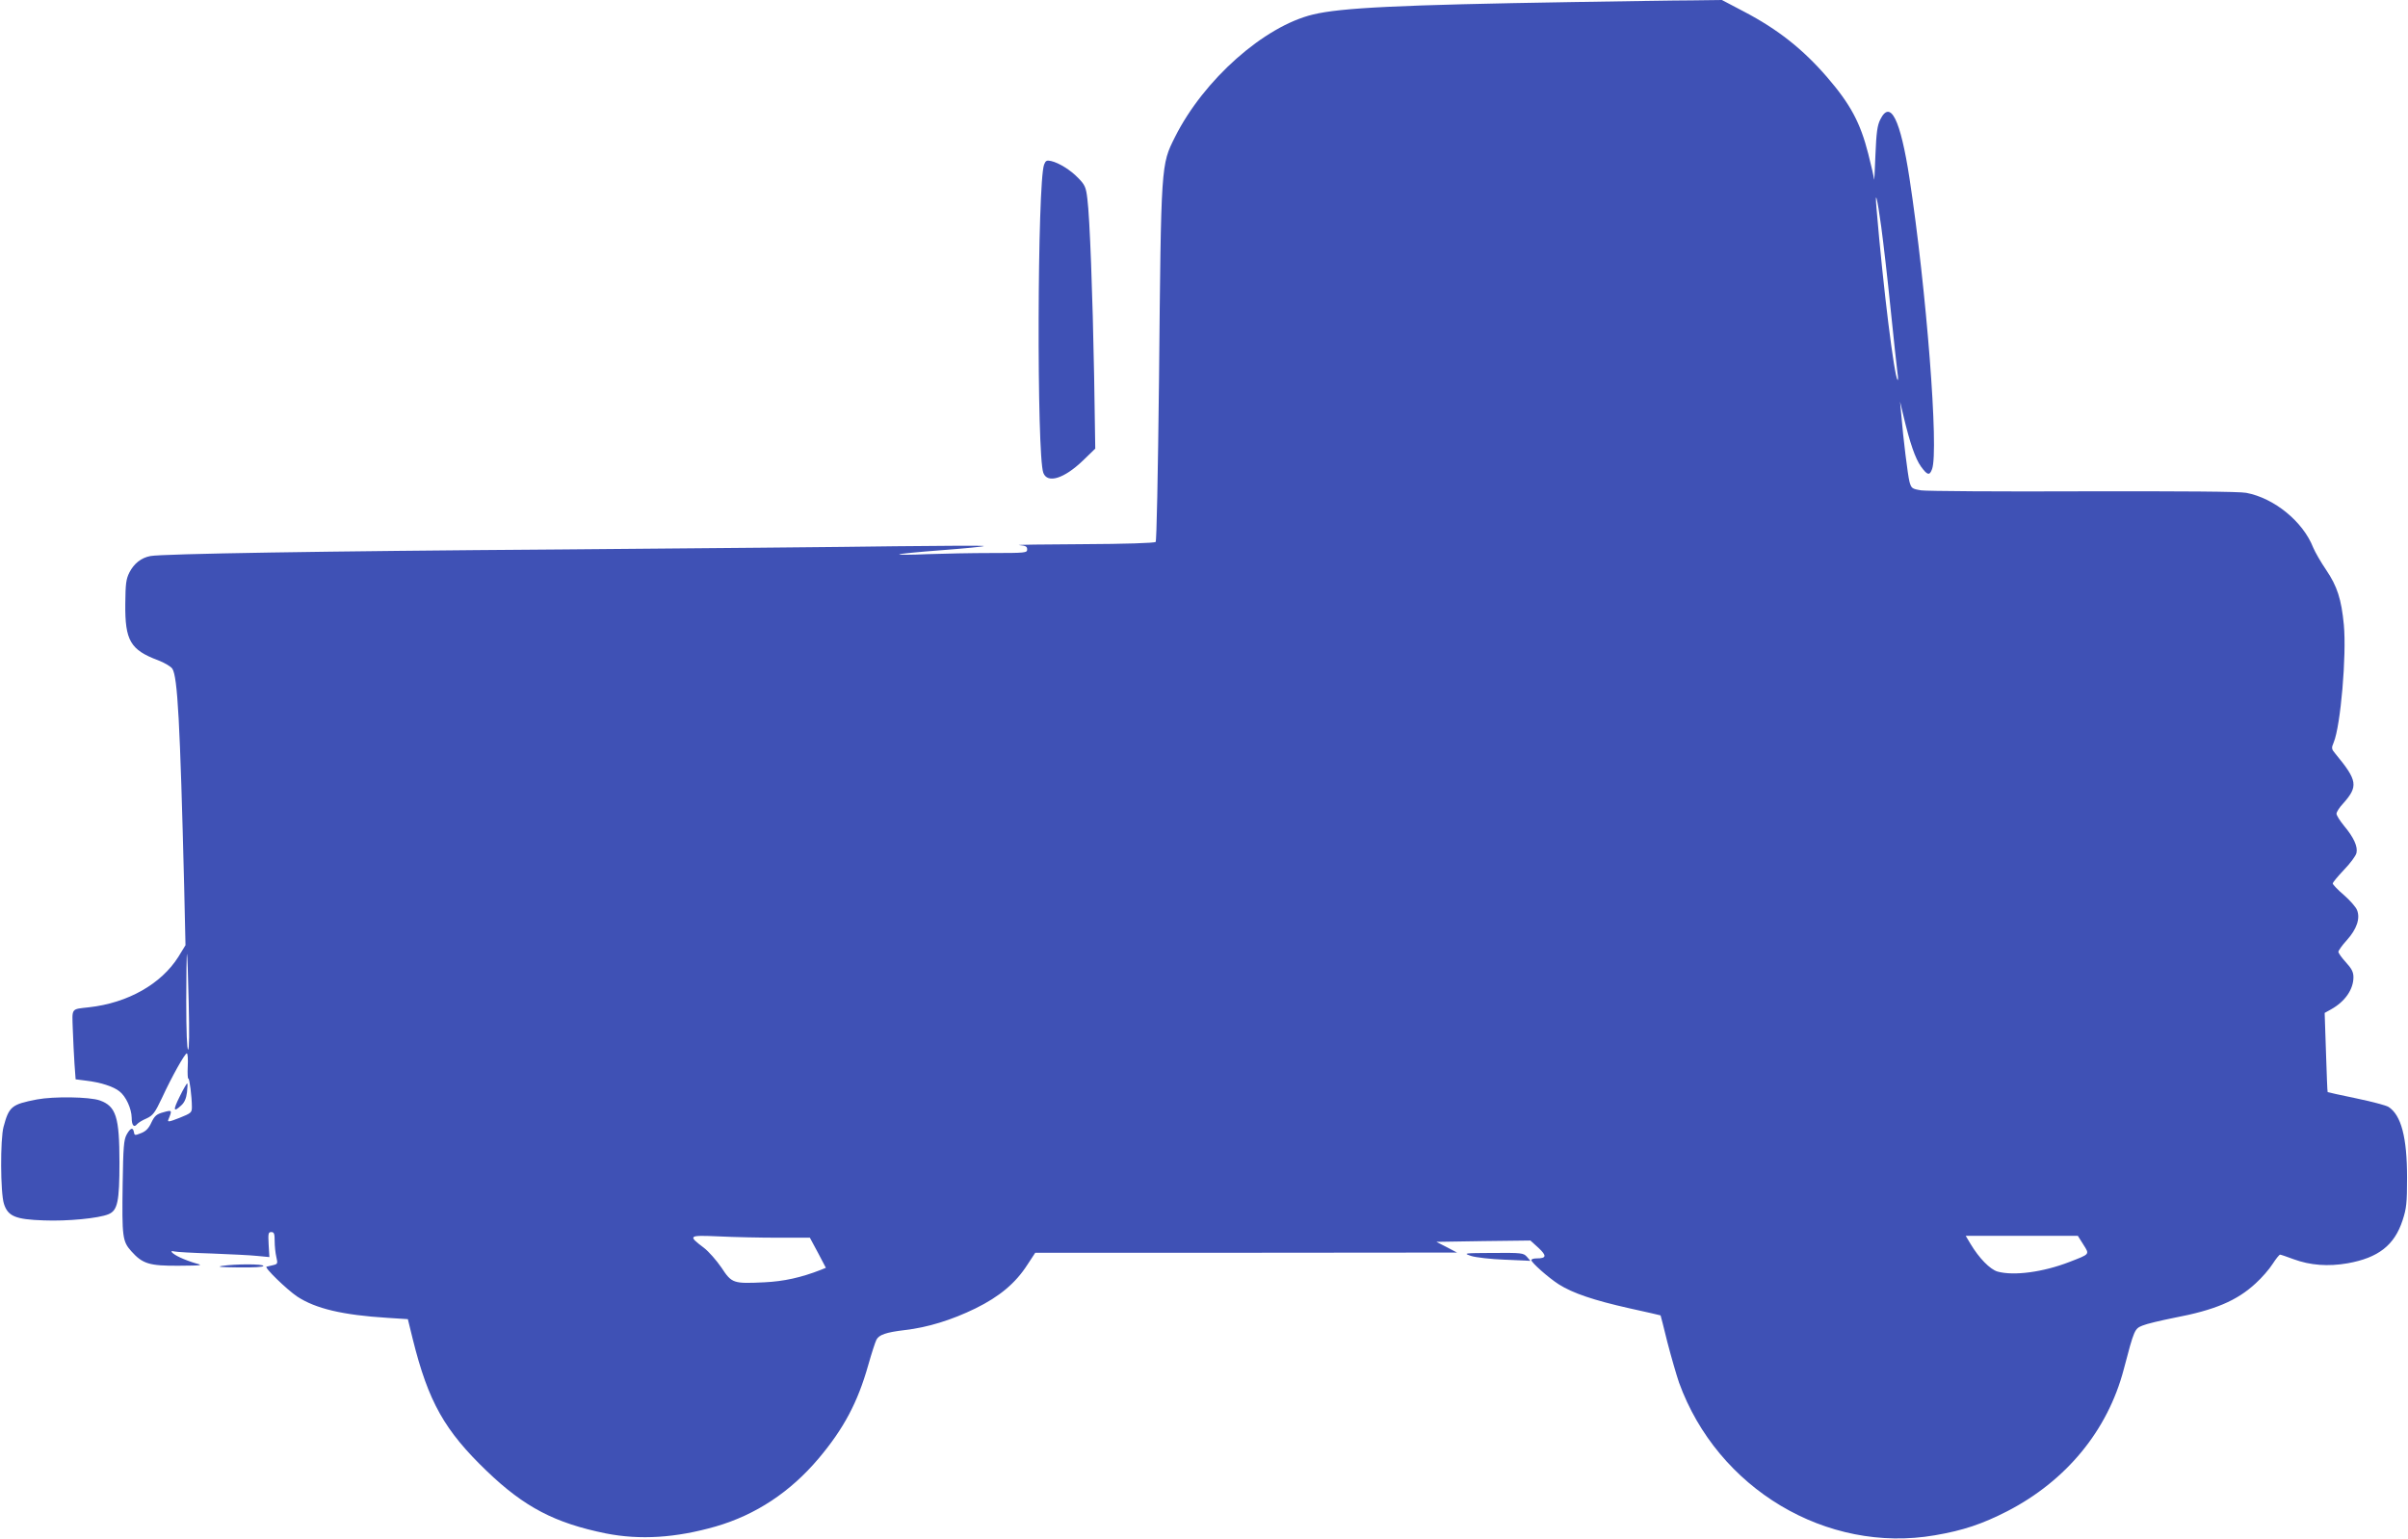<?xml version="1.0" standalone="no"?>
<!DOCTYPE svg PUBLIC "-//W3C//DTD SVG 20010904//EN"
 "http://www.w3.org/TR/2001/REC-SVG-20010904/DTD/svg10.dtd">
<svg version="1.0" xmlns="http://www.w3.org/2000/svg"
 width="1280pt" height="818pt" viewBox="0 0 1280 818"
 preserveAspectRatio="xMidYMid meet">
<g transform="translate(0,818) scale(0.1,-0.1)"
fill="#3f51b5" stroke="none">
<path d="M8355 8169 c-917 -15 -1226 -30 -1375 -66 -260 -62 -581 -346 -734
-651 -75 -150 -74 -137 -85 -1285 -6 -524 -13 -863 -18 -868 -6 -6 -163 -11
-389 -12 -208 -1 -360 -3 -336 -5 34 -3 42 -7 42 -23 0 -18 -9 -19 -188 -19
-104 0 -258 -3 -343 -6 -85 -4 -152 -4 -149 -1 3 3 105 13 225 22 121 9 222
19 225 22 3 3 -209 2 -470 -1 -261 -4 -1060 -11 -1775 -17 -1279 -9 -2116 -23
-2185 -35 -49 -9 -87 -39 -112 -87 -18 -36 -21 -60 -22 -167 -2 -195 27 -245
174 -300 34 -13 68 -33 76 -45 28 -43 41 -283 63 -1160 l7 -310 -38 -62 c-91
-144 -268 -245 -475 -268 -97 -11 -90 -2 -86 -118 2 -56 6 -139 9 -183 l6 -82
55 -7 c77 -9 146 -31 178 -57 35 -27 64 -92 65 -140 0 -41 12 -55 29 -34 6 7
28 21 50 30 34 16 44 29 82 109 54 117 122 237 132 237 5 0 7 -31 5 -69 -2
-38 0 -67 3 -65 6 4 19 -96 19 -151 0 -30 -4 -33 -66 -58 -56 -22 -65 -23 -59
-9 21 51 20 52 -26 39 -37 -10 -47 -19 -64 -54 -14 -31 -29 -47 -55 -57 -33
-13 -35 -13 -38 5 -5 28 -19 23 -39 -13 -15 -28 -18 -66 -21 -263 -4 -283 -1
-304 46 -357 60 -67 96 -78 252 -77 126 1 132 2 90 13 -25 7 -62 21 -83 31
-41 19 -61 40 -31 32 11 -3 100 -8 199 -11 99 -4 209 -9 244 -13 l63 -6 -4 67
c-3 58 -2 66 14 66 15 0 18 -9 18 -47 0 -27 4 -65 9 -86 8 -35 7 -37 -18 -43
-14 -3 -30 -7 -34 -8 -15 -3 108 -122 163 -159 98 -64 240 -98 479 -113 l109
-7 26 -106 c83 -334 169 -486 394 -702 200 -192 362 -276 632 -331 183 -36
372 -24 585 37 213 62 396 183 547 362 133 158 207 297 263 495 18 64 38 125
44 136 14 26 50 39 151 51 121 14 248 53 375 115 128 63 213 134 276 232 l42
64 1121 0 1121 1 -55 29 -55 28 250 4 250 3 43 -39 c45 -42 43 -56 -10 -56
-16 0 -28 -4 -28 -9 0 -13 90 -93 146 -129 74 -47 187 -85 374 -127 91 -20
165 -37 167 -38 1 -1 17 -65 36 -142 20 -77 48 -174 62 -215 204 -564 784
-911 1360 -812 152 26 252 60 385 128 314 162 534 430 619 754 56 214 58 216
100 233 21 9 97 27 167 41 217 41 335 91 435 184 32 29 72 75 89 102 18 28 36
50 40 50 4 0 36 -11 71 -24 89 -33 185 -40 288 -22 163 29 249 96 292 228 21
64 24 92 24 228 0 213 -31 331 -98 375 -14 9 -92 29 -173 46 -82 17 -150 32
-151 33 -2 1 -5 96 -9 212 l-7 209 34 19 c74 41 119 106 119 171 0 27 -9 45
-40 79 -22 24 -40 49 -40 56 0 6 20 35 45 62 53 59 72 116 54 160 -6 16 -38
52 -70 80 -33 28 -59 56 -59 61 0 6 27 38 59 72 33 34 63 74 67 90 8 34 -14
83 -67 146 -21 26 -39 54 -39 63 0 9 15 33 34 53 83 93 78 123 -40 266 -21 25
-22 30 -9 60 37 89 69 464 54 625 -13 136 -35 205 -94 292 -28 41 -59 95 -69
119 -54 138 -207 263 -356 291 -36 7 -341 9 -865 8 -445 -2 -834 1 -862 5 -50
8 -53 11 -63 46 -9 36 -33 227 -44 361 l-6 65 19 -80 c33 -139 62 -223 92
-265 34 -47 46 -50 59 -14 37 96 -30 957 -120 1547 -48 312 -101 420 -155 312
-16 -32 -21 -68 -26 -190 -3 -82 -6 -140 -7 -129 -1 12 -15 73 -31 136 -42
165 -94 263 -219 408 -128 148 -261 254 -443 349 l-116 61 -159 -2 c-87 0
-375 -5 -639 -9z m1645 -1195 c11 -82 34 -279 50 -439 16 -159 33 -310 36
-335 4 -25 4 -43 1 -40 -18 17 -77 491 -112 910 -10 112 4 59 25 -96z m-8997
-4121 c4 -163 3 -253 -3 -253 -6 0 -10 95 -10 257 0 141 2 254 4 252 2 -2 6
-118 9 -256z m3132 -1253 l170 0 43 -80 42 -80 -27 -11 c-105 -41 -196 -61
-299 -66 -166 -8 -174 -6 -229 78 -26 38 -68 86 -93 105 -87 66 -84 68 79 61
79 -4 221 -7 314 -7z m6939 -36 c34 -54 37 -50 -74 -93 -139 -54 -295 -75
-382 -51 -40 12 -98 71 -144 148 l-25 42 298 0 298 0 29 -46z"/>
<path d="M5550 7305 c-36 -95 -40 -1546 -4 -1639 22 -58 110 -31 211 66 l65
63 -6 385 c-8 438 -23 842 -36 943 -7 61 -13 74 -47 109 -42 44 -103 82 -146
92 -23 5 -29 2 -37 -19z"/>
<path d="M955 2350 c-36 -72 -34 -86 8 -47 17 15 27 37 31 70 3 26 4 47 1 47
-3 0 -21 -31 -40 -70z"/>
<path d="M196 2335 c-134 -26 -148 -37 -177 -145 -18 -65 -17 -352 2 -410 21
-66 61 -83 212 -88 125 -5 292 11 344 33 48 20 58 67 58 275 0 242 -18 299
-105 330 -55 19 -243 22 -334 5z"/>
<path d="M7820 1503 c25 -8 104 -17 180 -20 l135 -6 -19 22 c-18 20 -28 21
-180 20 -156 -1 -160 -1 -116 -16z"/>
<path d="M1180 1450 c-31 -5 -4 -7 88 -8 82 -1 132 2 132 8 0 11 -148 11 -220
0z"/>
</g>
</svg>
